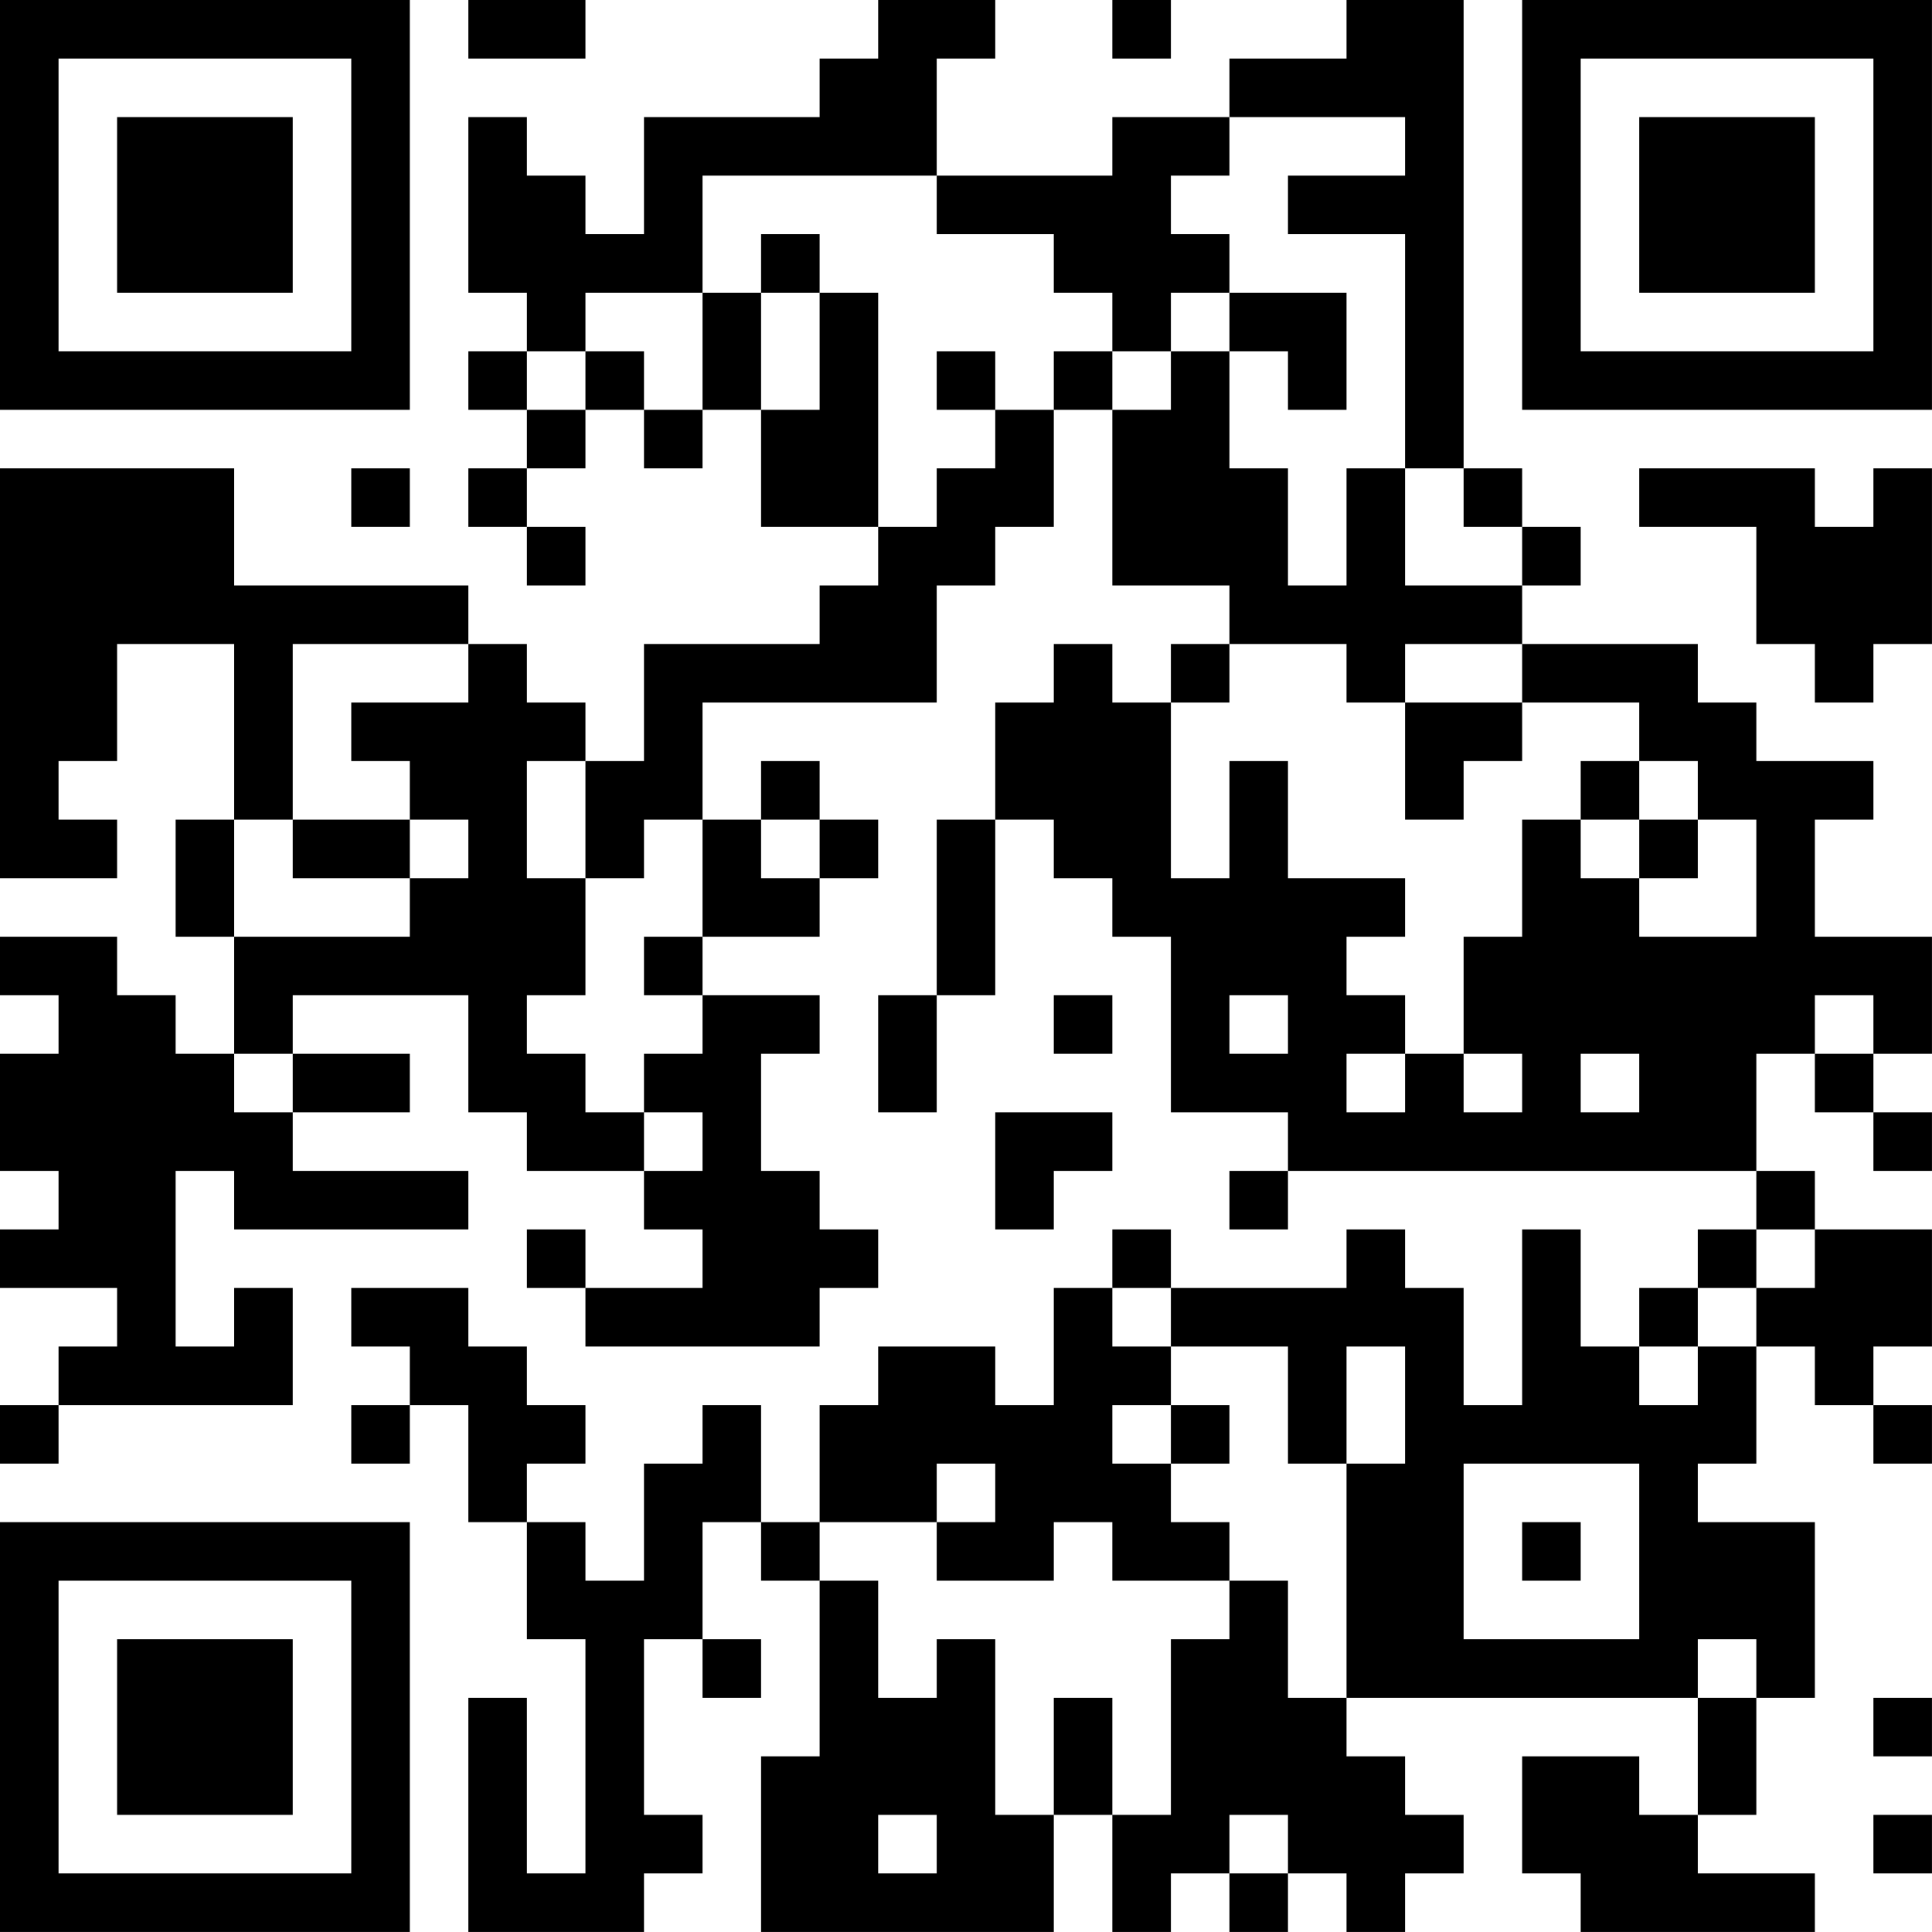 <?xml version="1.0" encoding="UTF-8"?>
<svg xmlns="http://www.w3.org/2000/svg" version="1.1" width="400" height="400" viewBox="0 0 400 400"><rect x="0" y="0" width="400" height="400" fill="#ffffff"/><g transform="scale(12.121)"><g transform="translate(0,0)"><path fill-rule="evenodd" d="M8 0L8 1L10 1L10 0ZM15 0L15 1L14 1L14 2L11 2L11 4L10 4L10 3L9 3L9 2L8 2L8 5L9 5L9 6L8 6L8 7L9 7L9 8L8 8L8 9L9 9L9 10L10 10L10 9L9 9L9 8L10 8L10 7L11 7L11 8L12 8L12 7L13 7L13 9L15 9L15 10L14 10L14 11L11 11L11 13L10 13L10 12L9 12L9 11L8 11L8 10L4 10L4 8L0 8L0 15L2 15L2 14L1 14L1 13L2 13L2 11L4 11L4 14L3 14L3 16L4 16L4 18L3 18L3 17L2 17L2 16L0 16L0 17L1 17L1 18L0 18L0 20L1 20L1 21L0 21L0 22L2 22L2 23L1 23L1 24L0 24L0 25L1 25L1 24L5 24L5 22L4 22L4 23L3 23L3 20L4 20L4 21L8 21L8 20L5 20L5 19L7 19L7 18L5 18L5 17L8 17L8 19L9 19L9 20L11 20L11 21L12 21L12 22L10 22L10 21L9 21L9 22L10 22L10 23L14 23L14 22L15 22L15 21L14 21L14 20L13 20L13 18L14 18L14 17L12 17L12 16L14 16L14 15L15 15L15 14L14 14L14 13L13 13L13 14L12 14L12 12L16 12L16 10L17 10L17 9L18 9L18 7L19 7L19 10L21 10L21 11L20 11L20 12L19 12L19 11L18 11L18 12L17 12L17 14L16 14L16 17L15 17L15 19L16 19L16 17L17 17L17 14L18 14L18 15L19 15L19 16L20 16L20 19L22 19L22 20L21 20L21 21L22 21L22 20L30 20L30 21L29 21L29 22L28 22L28 23L27 23L27 21L26 21L26 24L25 24L25 22L24 22L24 21L23 21L23 22L20 22L20 21L19 21L19 22L18 22L18 24L17 24L17 23L15 23L15 24L14 24L14 26L13 26L13 24L12 24L12 25L11 25L11 27L10 27L10 26L9 26L9 25L10 25L10 24L9 24L9 23L8 23L8 22L6 22L6 23L7 23L7 24L6 24L6 25L7 25L7 24L8 24L8 26L9 26L9 28L10 28L10 32L9 32L9 29L8 29L8 33L11 33L11 32L12 32L12 31L11 31L11 28L12 28L12 29L13 29L13 28L12 28L12 26L13 26L13 27L14 27L14 30L13 30L13 33L18 33L18 31L19 31L19 33L20 33L20 32L21 32L21 33L22 33L22 32L23 32L23 33L24 33L24 32L25 32L25 31L24 31L24 30L23 30L23 29L29 29L29 31L28 31L28 30L26 30L26 32L27 32L27 33L31 33L31 32L29 32L29 31L30 31L30 29L31 29L31 26L29 26L29 25L30 25L30 23L31 23L31 24L32 24L32 25L33 25L33 24L32 24L32 23L33 23L33 21L31 21L31 20L30 20L30 18L31 18L31 19L32 19L32 20L33 20L33 19L32 19L32 18L33 18L33 16L31 16L31 14L32 14L32 13L30 13L30 12L29 12L29 11L26 11L26 10L27 10L27 9L26 9L26 8L25 8L25 0L23 0L23 1L21 1L21 2L19 2L19 3L16 3L16 1L17 1L17 0ZM19 0L19 1L20 1L20 0ZM21 2L21 3L20 3L20 4L21 4L21 5L20 5L20 6L19 6L19 5L18 5L18 4L16 4L16 3L12 3L12 5L10 5L10 6L9 6L9 7L10 7L10 6L11 6L11 7L12 7L12 5L13 5L13 7L14 7L14 5L15 5L15 9L16 9L16 8L17 8L17 7L18 7L18 6L19 6L19 7L20 7L20 6L21 6L21 8L22 8L22 10L23 10L23 8L24 8L24 10L26 10L26 9L25 9L25 8L24 8L24 4L22 4L22 3L24 3L24 2ZM13 4L13 5L14 5L14 4ZM21 5L21 6L22 6L22 7L23 7L23 5ZM16 6L16 7L17 7L17 6ZM6 8L6 9L7 9L7 8ZM28 8L28 9L30 9L30 11L31 11L31 12L32 12L32 11L33 11L33 8L32 8L32 9L31 9L31 8ZM5 11L5 14L4 14L4 16L7 16L7 15L8 15L8 14L7 14L7 13L6 13L6 12L8 12L8 11ZM21 11L21 12L20 12L20 15L21 15L21 13L22 13L22 15L24 15L24 16L23 16L23 17L24 17L24 18L23 18L23 19L24 19L24 18L25 18L25 19L26 19L26 18L25 18L25 16L26 16L26 14L27 14L27 15L28 15L28 16L30 16L30 14L29 14L29 13L28 13L28 12L26 12L26 11L24 11L24 12L23 12L23 11ZM24 12L24 14L25 14L25 13L26 13L26 12ZM9 13L9 15L10 15L10 17L9 17L9 18L10 18L10 19L11 19L11 20L12 20L12 19L11 19L11 18L12 18L12 17L11 17L11 16L12 16L12 14L11 14L11 15L10 15L10 13ZM27 13L27 14L28 14L28 15L29 15L29 14L28 14L28 13ZM5 14L5 15L7 15L7 14ZM13 14L13 15L14 15L14 14ZM18 17L18 18L19 18L19 17ZM21 17L21 18L22 18L22 17ZM31 17L31 18L32 18L32 17ZM4 18L4 19L5 19L5 18ZM27 18L27 19L28 19L28 18ZM17 19L17 21L18 21L18 20L19 20L19 19ZM30 21L30 22L29 22L29 23L28 23L28 24L29 24L29 23L30 23L30 22L31 22L31 21ZM19 22L19 23L20 23L20 24L19 24L19 25L20 25L20 26L21 26L21 27L19 27L19 26L18 26L18 27L16 27L16 26L17 26L17 25L16 25L16 26L14 26L14 27L15 27L15 29L16 29L16 28L17 28L17 31L18 31L18 29L19 29L19 31L20 31L20 28L21 28L21 27L22 27L22 29L23 29L23 25L24 25L24 23L23 23L23 25L22 25L22 23L20 23L20 22ZM20 24L20 25L21 25L21 24ZM25 25L25 28L28 28L28 25ZM26 26L26 27L27 27L27 26ZM29 28L29 29L30 29L30 28ZM32 29L32 30L33 30L33 29ZM15 31L15 32L16 32L16 31ZM21 31L21 32L22 32L22 31ZM32 31L32 32L33 32L33 31ZM0 0L0 7L7 7L7 0ZM1 1L1 6L6 6L6 1ZM2 2L2 5L5 5L5 2ZM26 0L26 7L33 7L33 0ZM27 1L27 6L32 6L32 1ZM28 2L28 5L31 5L31 2ZM0 26L0 33L7 33L7 26ZM1 27L1 32L6 32L6 27ZM2 28L2 31L5 31L5 28Z" fill="#000000"/></g></g></svg>

